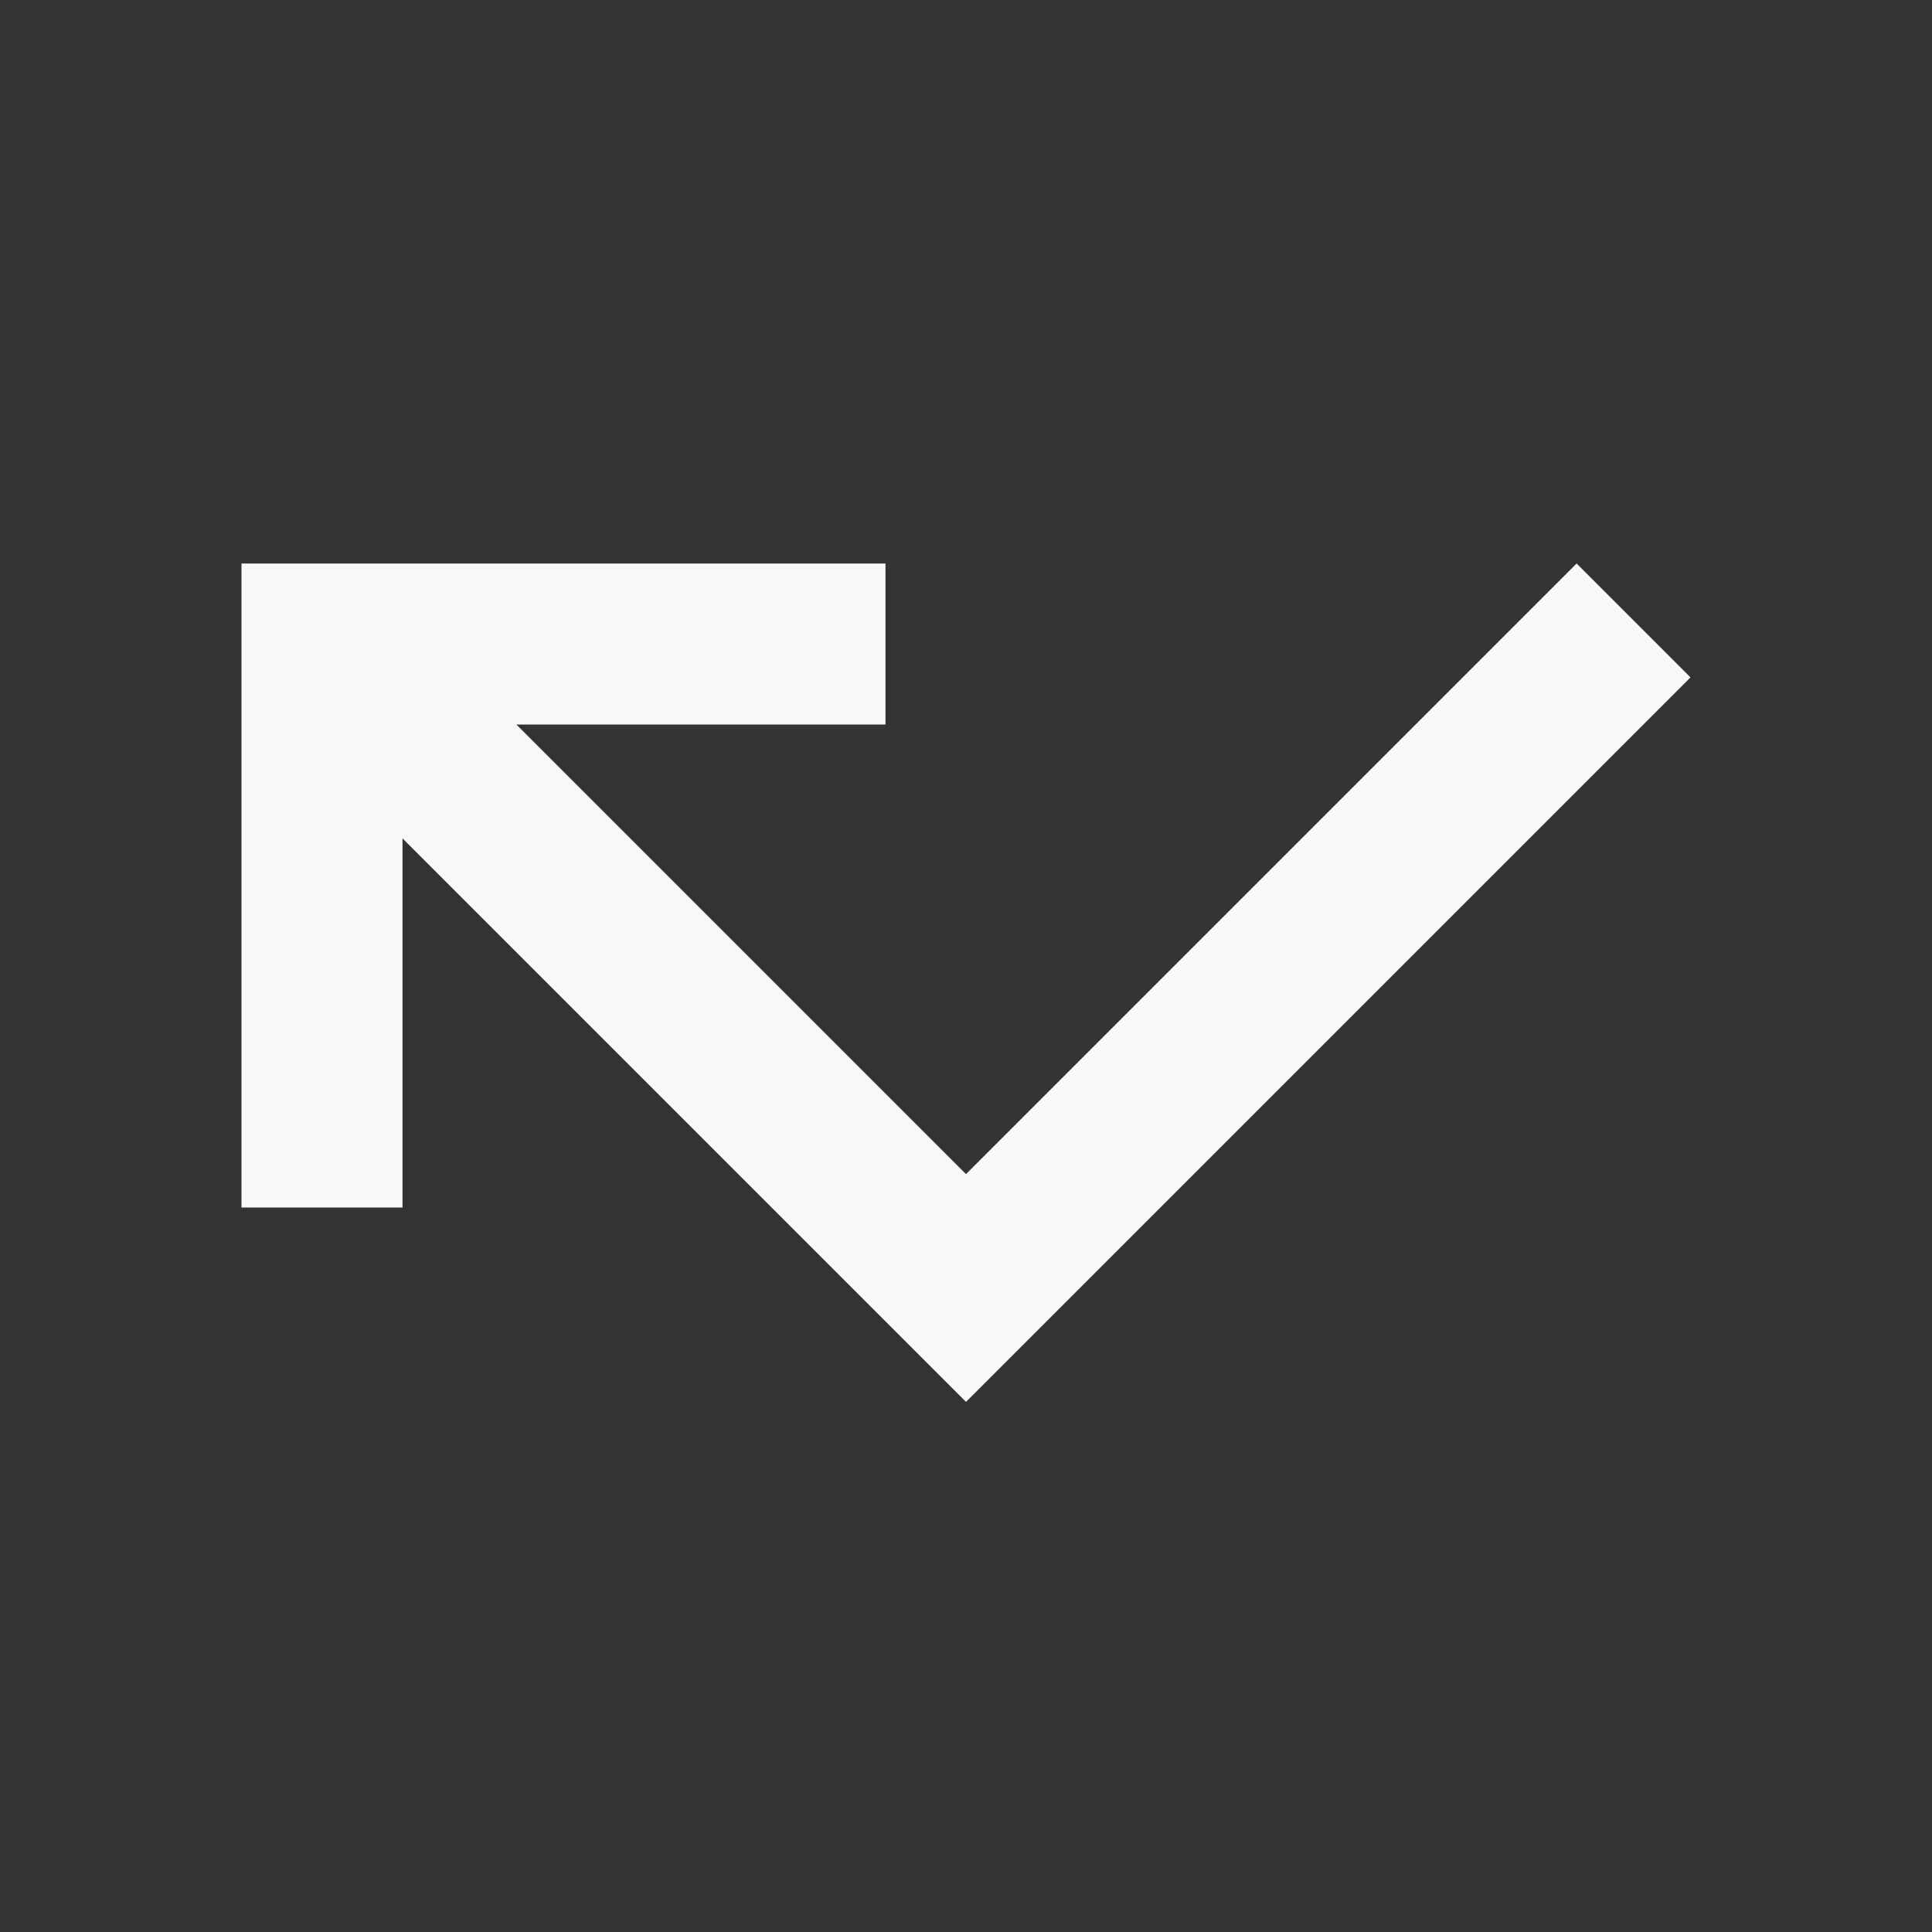<svg xmlns="http://www.w3.org/2000/svg" width="48" height="48" viewBox="0 0 48 48">
    <rect x="0" y="0" width="48" height="48" fill="#333333" stroke="none"/>
    <path d="M0 0h48v48H0z" fill="none"/>
    <path fill="#F8F8F8" d="M39.17 14L24 29.17 12.83 18H22v-4H6v16h4v-9.17l14 14 18-18z"/>
</svg>
